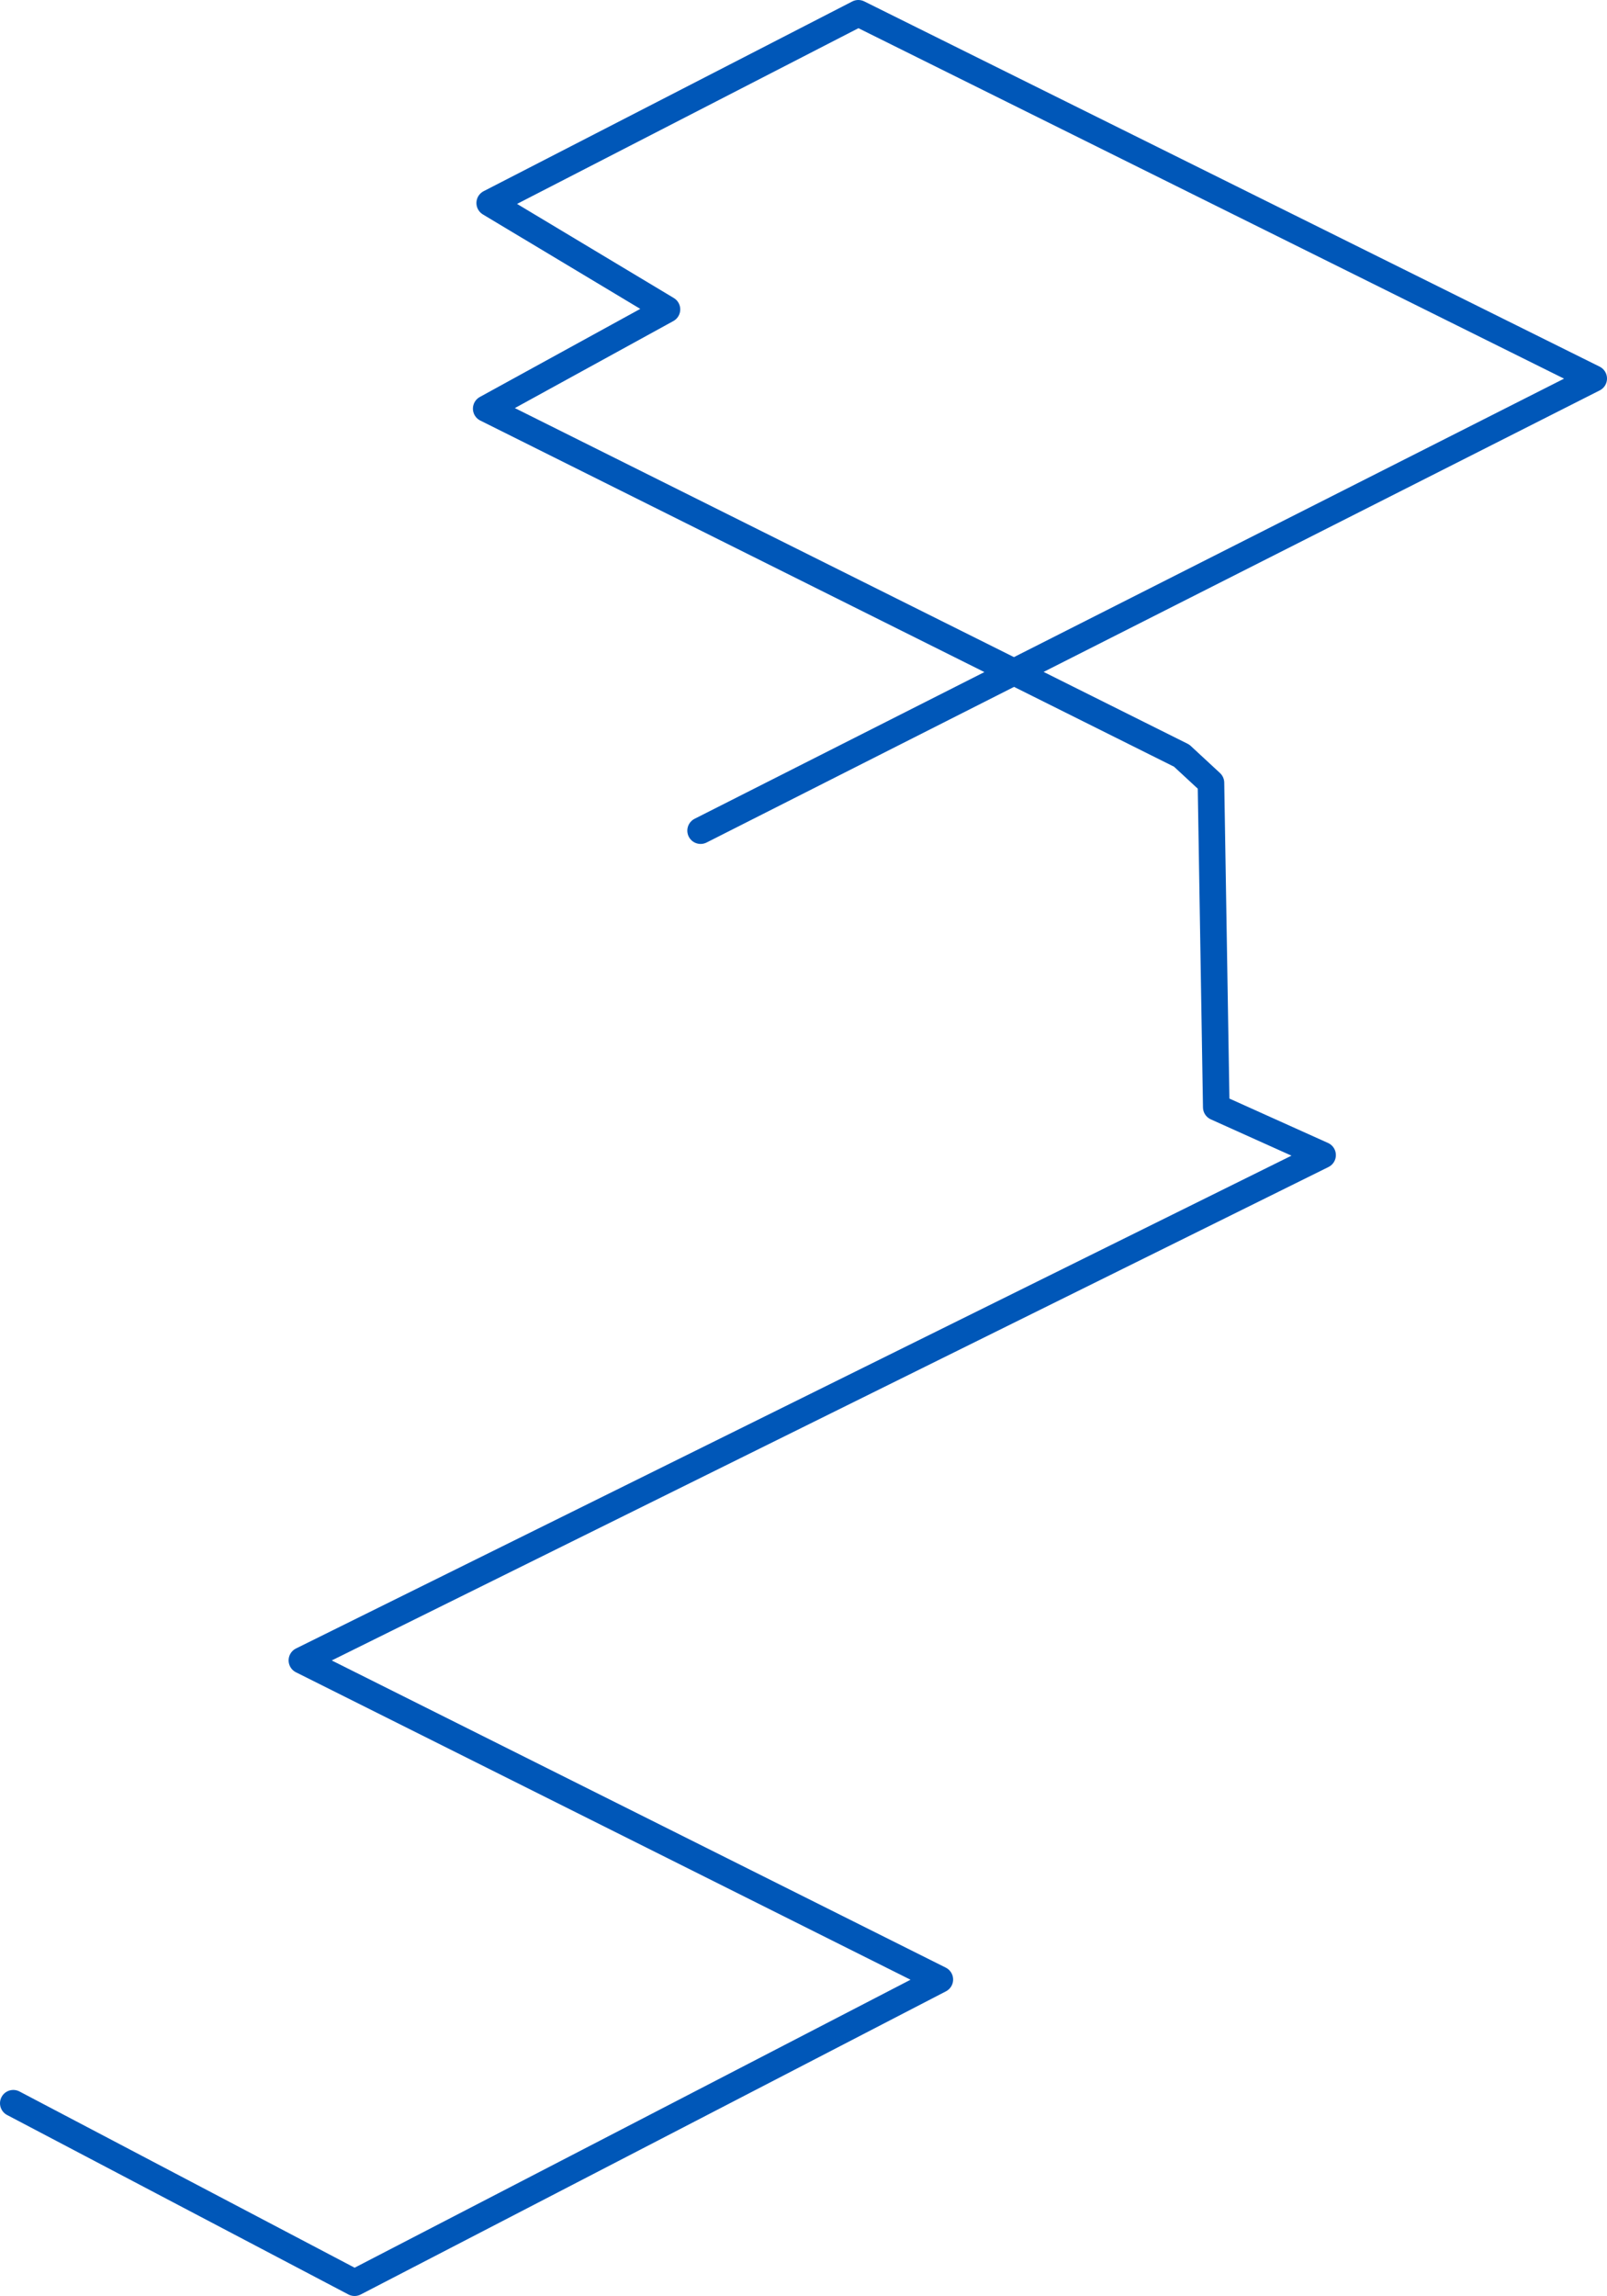 <svg id="Layer_1" data-name="Layer 1" xmlns="http://www.w3.org/2000/svg" viewBox="0 0 302.29 431.67"><defs><style>.cls-1{fill:none;stroke:#0057b8;stroke-linecap:round;stroke-linejoin:round;stroke-width:5px;}</style></defs><title>Untitled-2</title><polyline class="cls-1" points="131.79 156.17 299.79 71.17 161.46 2.5 92.12 38.17 125.46 58.17 91.46 76.83 222.28 142.07 227.79 147.17 228.79 208.17 248.79 217.17 56.79 312.17 176.79 372.17 66.7 429.17 2.5 395.43"/></svg>